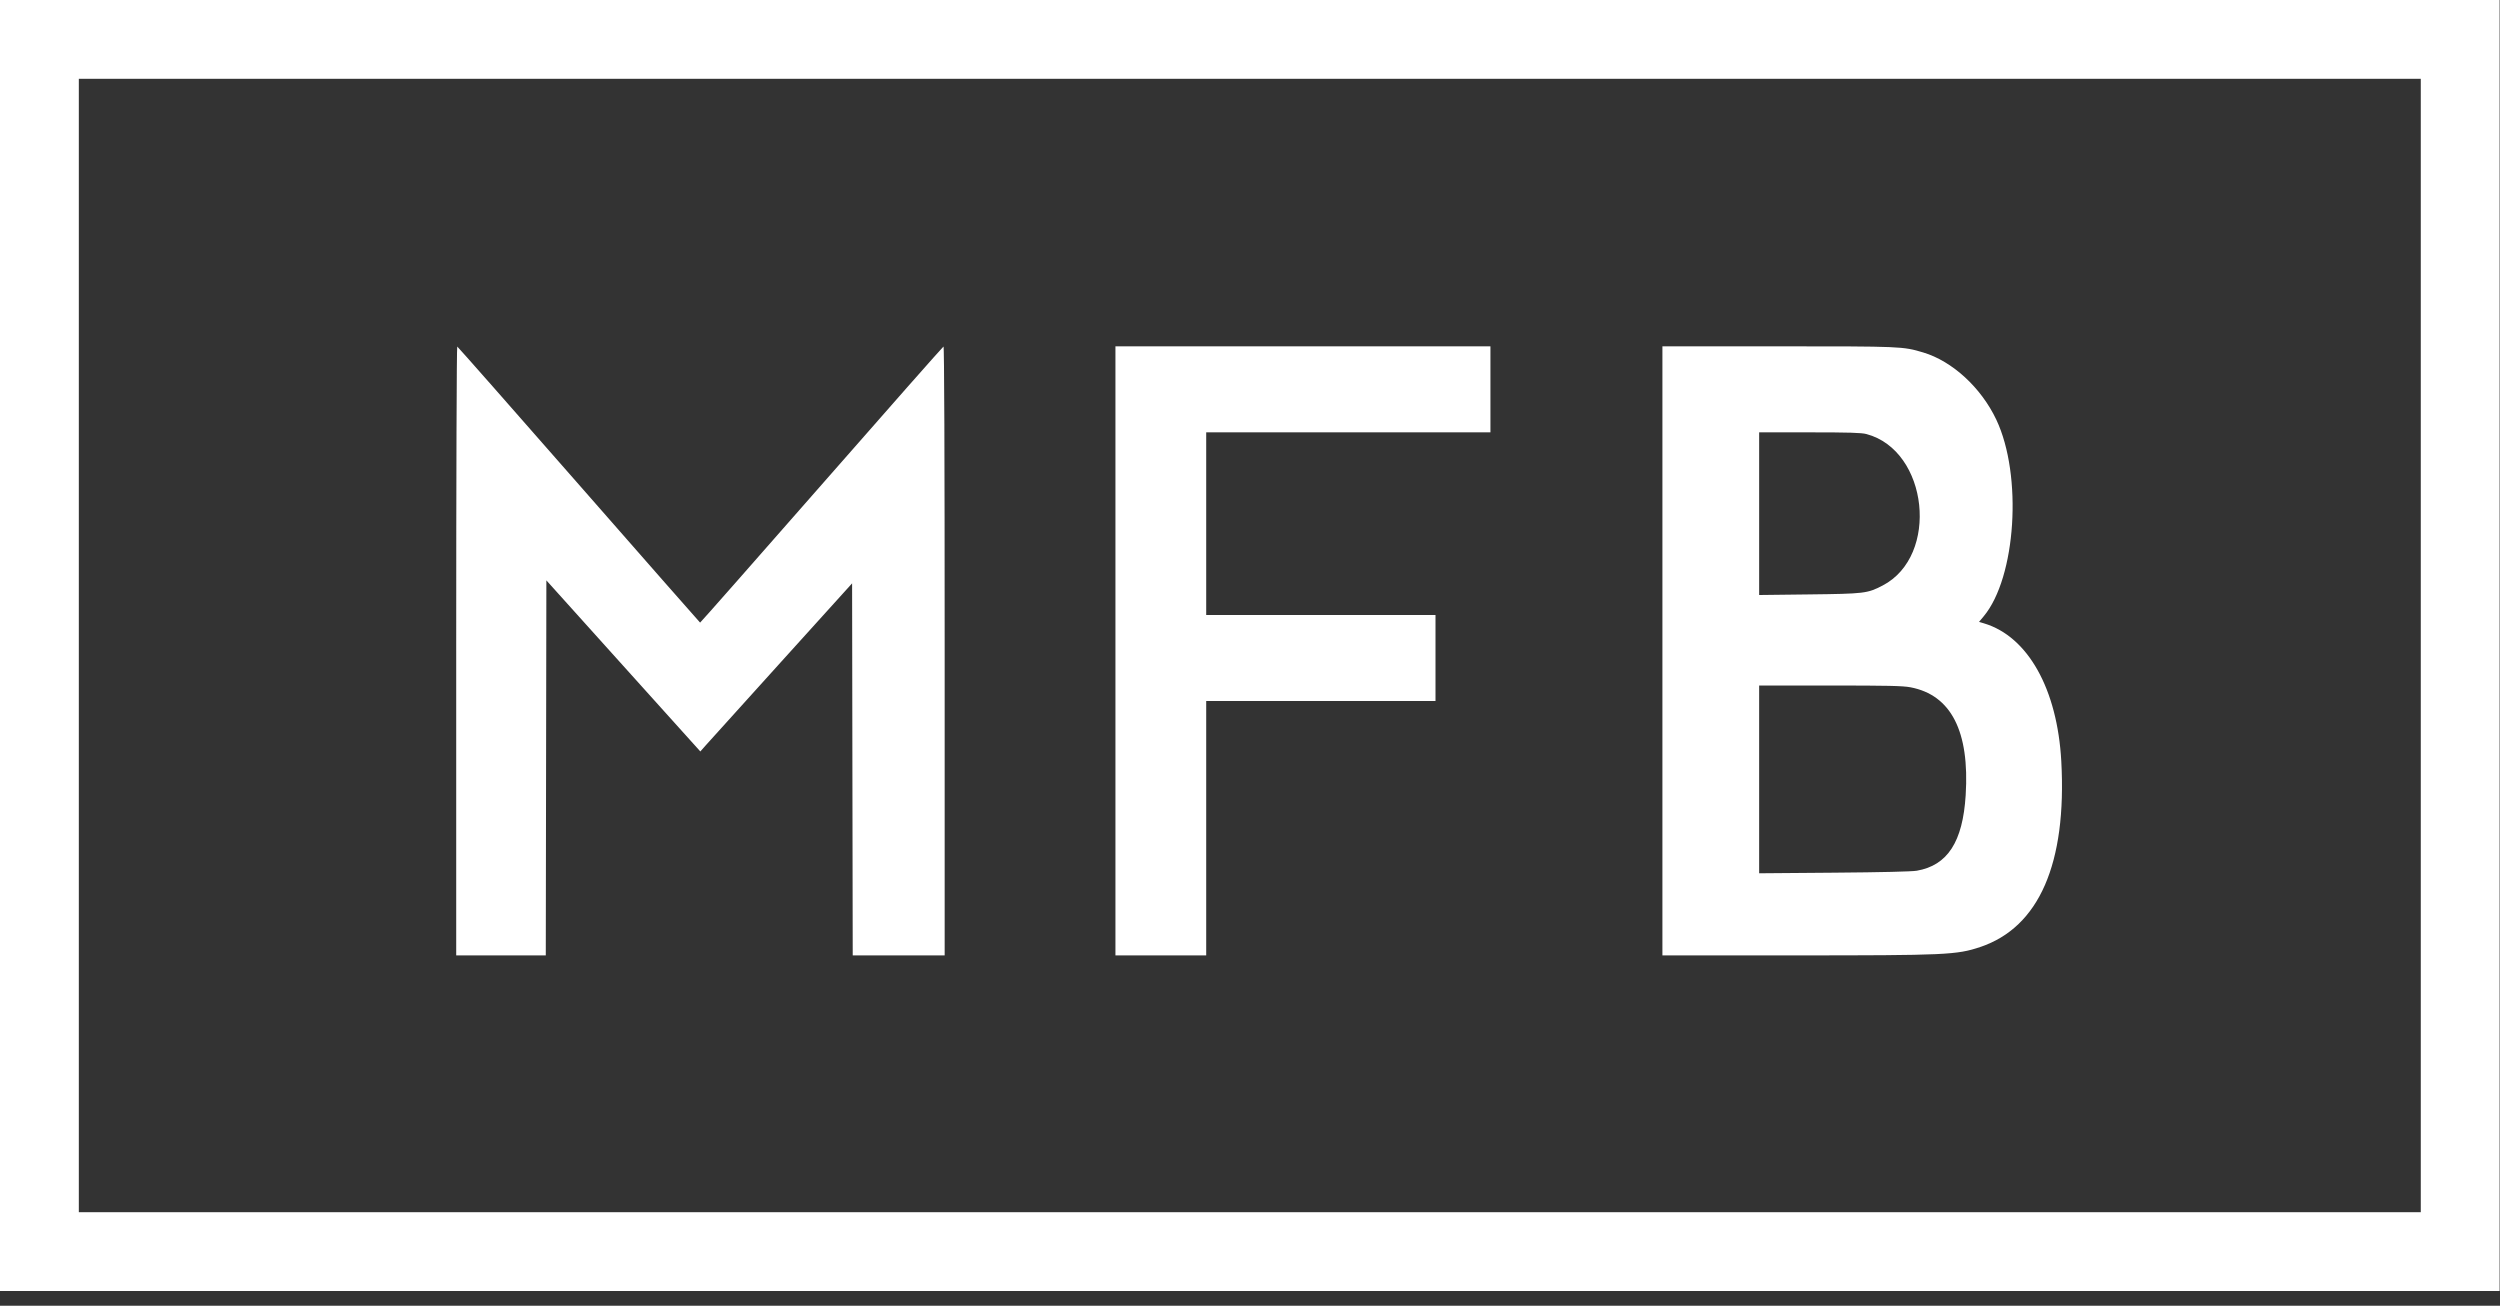 <?xml version="1.0" encoding="UTF-8" standalone="no"?><!DOCTYPE svg PUBLIC "-//W3C//DTD SVG 1.1//EN" "http://www.w3.org/Graphics/SVG/1.1/DTD/svg11.dtd"><svg width="100%" height="100%" viewBox="0 0 157 82" version="1.1" xmlns="http://www.w3.org/2000/svg" xmlns:xlink="http://www.w3.org/1999/xlink" xml:space="preserve" xmlns:serif="http://www.serif.com/" style="fill-rule:evenodd;clip-rule:evenodd;stroke-linejoin:round;stroke-miterlimit:2;"><rect x="0" y="0" width="157" height="82" fill="#333333" stroke="none"/><path id="path0" d="M0,40.537l0,40.538l156.975,-0l0,-81.075l-156.975,0l0,40.537m152.025,-0l0,35.588l-147.075,-0l0,-71.175l147.075,-0l0,35.587m-123.375,0.331l-0,19.131l5.625,0.001l0.037,-23.552l4.834,5.373l4.835,5.371l0.34,-0.385c0.188,-0.211 2.333,-2.587 4.766,-5.279l4.425,-4.894l0.019,11.683l0.02,11.682l5.774,0l-0,-19.131c-0,-12.429 -0.026,-19.122 -0.073,-19.105c-0.04,0.013 -3.49,3.922 -7.663,8.687c-4.175,4.764 -7.605,8.657 -7.622,8.65c-0.017,-0.007 -3.442,-3.905 -7.609,-8.663c-4.167,-4.757 -7.606,-8.661 -7.642,-8.674c-0.038,-0.015 -0.066,8.167 -0.066,19.105m41.4,0.006l0,19.125l5.7,0l0,-15.975l14.4,0l0,-5.4l-14.4,0l0,-11.475l17.85,0l-0,-5.4l-23.55,0l-0,19.125m34.35,0l-0,19.125l8.344,0c9.462,-0.001 10.14,-0.031 11.617,-0.528c3.692,-1.239 5.439,-5.242 5.089,-11.661c-0.248,-4.536 -2.097,-7.839 -4.852,-8.662l-0.314,-0.094l0.289,-0.346c2.04,-2.441 2.452,-8.853 0.795,-12.355c-0.953,-2.012 -2.768,-3.679 -4.598,-4.221c-1.279,-0.38 -1.33,-0.383 -9.105,-0.383l-7.265,0l-0,19.125m12.815,-13.615c3.89,1.035 4.595,7.651 1.015,9.511c-0.958,0.498 -1.133,0.518 -4.624,0.559l-3.131,0.037l-0,-10.217l3.169,0.002c2.507,0.001 3.253,0.023 3.571,0.108m2.76,15.902c2.555,0.485 3.722,2.764 3.47,6.776c-0.183,2.934 -1.138,4.408 -3.07,4.744c-0.309,0.054 -2.207,0.099 -5.194,0.123l-4.706,0.038l-0,-11.792l4.456,0c3.63,0 4.565,0.02 5.044,0.111" style="fill:#fff;"/></svg>